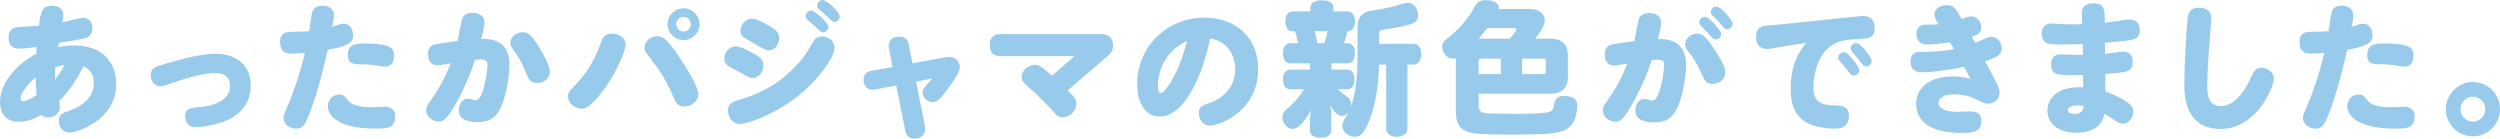 <?xml version="1.0" encoding="UTF-8"?><svg id="_レイヤー_2" xmlns="http://www.w3.org/2000/svg" width="455.821" height="25.272" viewBox="0 0 455.821 25.272"><defs><style>.cls-1{fill:#97caeb;stroke-width:0px;}</style></defs><g id="_本文"><path class="cls-1" d="m10.764,18.46c.156.832.156.91.156,1.118,0,1.196-1.248,1.846-2.158,1.846-.156,0-.78,0-1.222-.494-1.612.962-2.964,1.274-4.082,1.274-2.782,0-3.458-2.028-3.458-3.588,0-3.744,3.458-7.202,6.604-8.788.026-.39.026-.494.078-1.274-.962.13-2.262.312-3.198.312-1.014,0-1.924-.468-1.924-2.08,0-.988.416-1.716,1.69-1.846.494-.052,3.25-.182,3.848-.234.312-2.366.494-3.666,2.366-3.666,1.196,0,2.08.624,2.08,1.768,0,.182-.026.572-.182,1.274.78-.182,3.276-.832,3.718-.832,1.222,0,1.794.858,1.768,1.924-.026.962-.468,1.586-1.56,1.846-.572.13-3.172.598-4.576.806-.078.494-.078.546-.104.754.598-.104,1.586-.286,2.938-.286,5.408,0,7.644,3.38,7.644,7.072,0,6.552-7.202,8.814-8.502,8.814-1.248,0-1.976-1.092-1.976-2.158,0-1.17.676-1.404,1.82-1.794,1.014-.364,4.576-1.638,4.576-5.07,0-.442,0-2.288-1.898-3.068-.624,1.222-1.95,3.926-4.446,6.37Zm-7.02-.468c0,.286.156.468.442.468.442,0,1.352-.338,2.496-1.144-.13-1.222-.156-2.496-.182-3.25-1.586,1.3-2.756,3.094-2.756,3.926Zm6.318-5.72c-.026.936-.026.988-.026,2.262.65-.832,1.248-1.742,1.716-2.678-.858.13-1.534.364-1.69.416Z"/><path class="cls-1" d="m39.075,13.312c-2.47,0-6.76,1.508-8.268,2.028-.988.338-1.17.39-1.456.39-1.274,0-1.872-1.04-1.872-2.002,0-1.326.65-1.508,3.042-2.21,3.796-1.118,6.734-1.716,8.866-1.716,2.808,0,6.318,1.404,6.318,5.746,0,3.614-2.236,5.928-6.058,6.994-1.118.312-2.73.624-3.9.624-1.352,0-1.976-.78-1.976-1.924,0-1.404.832-1.56,2.626-1.716,3.198-.286,5.564-1.508,5.564-3.926,0-2.288-2.288-2.288-2.886-2.288Z"/><path class="cls-1" d="m56.893,2.34c.234-.988.988-1.3,1.976-1.3.754,0,2.002.338,2.002,1.742,0,.442-.026.546-.286,2.132,1.014-.416,1.638-.598,2.132-.598,1.092,0,1.664,1.014,1.664,2.132,0,.78,0,1.82-4.628,2.652-1.56,6.968-2.86,10.4-3.38,11.726-.728,1.898-1.17,2.626-2.392,2.626-.988,0-2.288-.676-2.288-1.95,0-.416.078-.598.728-2.106.988-2.236,2.236-5.798,3.172-9.75-.338.026-1.794.13-2.47.13-1.092,0-2.054-.364-2.054-2.106,0-1.69,1.066-1.846,2.054-1.872,1.456-.026,2.626-.052,3.25-.104.104-.832.494-3.25.52-3.354Zm6.474,15.86c.702.91,1.924,1.352,4.55,1.352.338,0,1.898-.104,2.21-.104.754,0,1.924.312,1.924,1.768,0,2.054-1.248,2.236-3.432,2.236-8.19,0-8.84-3.172-8.84-4.134,0-1.092.884-2.08,2.028-2.08.728,0,.936.156,1.56.962Zm6.89-6.058c-.39,0-1.482-.182-2.236-.286-.52-.078-1.274-.13-1.768-.13-1.846,0-2.834,0-2.834-1.742,0-1.872,1.456-2.054,2.938-2.054,5.122,0,5.486.936,5.486,2.262,0,1.066-.52,1.95-1.586,1.95Z"/><path class="cls-1" d="m82.62,19.734c-1.326,2.132-1.794,2.418-2.652,2.418-1.144,0-2.262-.91-2.262-2.08,0-.546.156-.858.884-1.846,1.742-2.392,2.834-4.758,3.588-6.682-.338.052-2.08.364-2.392.364-1.586,0-1.742-1.456-1.742-2.028,0-1.118.494-1.638,1.326-1.794.78-.156,2.418-.416,4.082-.624.182-.962.624-3.38.78-3.926.286-.962,1.118-1.196,1.924-1.196,1.274,0,2.184.624,2.184,1.742,0,.806-.494,2.678-.598,3.016,1.17-.026,5.148-.13,5.148,4.628,0,1.872-.52,5.382-1.43,7.54-.702,1.638-1.742,2.99-4.316,2.99-1.534,0-3.484-.312-3.484-2.08,0-1.17.572-2.184,1.638-2.184.338,0,1.17.286,1.456.286,1.482,0,2.132-5.668,2.132-6.422,0-.728-.234-1.014-1.248-1.014-.364,0-.728.026-1.014.052-1.274,3.822-2.886,7.02-4.004,8.84Zm15.314-4.602c-1.17,0-1.482-.494-2.158-2.158-.65-1.612-1.222-2.626-2.236-3.978-.416-.546-.468-.832-.468-1.196,0-1.092,1.066-1.924,2.236-1.924.91,0,1.482.338,2.834,2.496.91,1.456,2.106,3.562,2.106,4.706,0,1.456-1.378,2.054-2.314,2.054Z"/><path class="cls-1" d="m114.07,8.086c0,1.274-1.794,5.434-4.342,8.736-2.002,2.6-2.938,2.99-3.666,2.99-1.3,0-2.496-1.014-2.496-2.236,0-.676.26-.988,1.196-1.95,2.418-2.444,3.796-5.07,4.628-7.41.494-1.404.78-2.08,2.262-2.08,1.222,0,2.418.78,2.418,1.95Zm9.62,2.08c1.196,1.742,3.64,5.616,3.64,6.994,0,1.456-1.482,2.262-2.496,2.262-1.3,0-1.664-.78-2.184-2.028-1.092-2.6-2.47-4.706-3.952-6.604-.962-1.222-1.17-1.534-1.17-2.132,0-1.274,1.274-2.054,2.288-2.054,1.04,0,1.768.468,3.874,3.562Zm3.848-5.772c.026,1.638-1.352,2.912-2.912,2.912s-2.912-1.248-2.912-2.912c0-1.638,1.352-2.886,2.912-2.886s2.912,1.274,2.912,2.886Zm-4.238.026c0,.728.572,1.326,1.326,1.326s1.326-.624,1.326-1.326c0-.728-.598-1.352-1.326-1.352s-1.326.598-1.326,1.352Z"/><path class="cls-1" d="m137.236,9.672c1.3.728,1.95,1.144,1.95,2.288,0,1.118-.78,2.262-1.976,2.262-.39,0-.52-.026-2.158-.962-.39-.208-2.184-1.118-2.47-1.378-.338-.286-.52-.676-.52-1.196,0-.988.78-2.236,2.106-2.236.78,0,2.184.754,3.068,1.222Zm14.924-.988c0,1.742-2.86,5.772-6.656,8.814-4.55,3.614-9.438,5.096-10.556,5.096-1.534,0-2.21-1.378-2.21-2.418,0-1.352.858-1.638,2.262-2.054,4.212-1.196,7.904-3.458,10.92-6.994,1.014-1.196,1.638-2.236,2.21-3.328.442-.858,1.04-1.17,1.716-1.17,1.17,0,2.314.91,2.314,2.054Zm-12.142-4.108c1.274.728,2.054,1.222,2.054,2.34,0,1.014-.65,2.262-1.924,2.262-.494,0-.702-.104-2.21-1.014-.364-.208-2.054-1.144-2.392-1.378-.416-.286-.52-.728-.52-1.17,0-.988.728-2.21,2.08-2.21.832,0,2.028.676,2.912,1.17Zm7.904-2.652c.65,0,3.12,2.21,3.12,2.964,0,.598-.546,1.014-1.014,1.014-.286,0-.442-.104-1.482-1.144-.208-.208-1.222-1.066-1.404-1.248-.208-.182-.26-.442-.26-.65,0-.338.39-.936,1.04-.936Zm2.08-1.924c.676,0,3.12,2.236,3.12,2.99,0,.572-.52,1.014-.988,1.014-.286,0-.468-.13-1.56-1.222-.208-.182-1.066-.936-1.248-1.092-.338-.312-.338-.494-.338-.728,0-.39.442-.962,1.014-.962Z"/><path class="cls-1" d="m168.657,23.114c.026.156.026.312.026.442,0,.832-.598,1.716-1.95,1.716-.936,0-1.482-.494-1.664-1.378l-1.664-8.32-3.9.754c-.156.026-.286.026-.416.026-1.196,0-1.638-.936-1.638-1.794s.416-1.456,1.378-1.638l3.9-.702-.65-3.406c-.026-.13-.052-.286-.052-.468,0-1.17.91-1.664,1.95-1.664.806,0,1.482.312,1.69,1.352l.702,3.51,6.11-1.118c.286-.052.442-.052.546-.052,1.274,0,1.976.91,1.976,1.82,0,.936-1.222,2.704-2.132,3.926-.91,1.248-1.82,2.496-2.782,2.496-1.014,0-1.872-.832-1.872-1.716,0-.546.286-.91.884-1.56.052-.078.624-.676.91-1.04l-2.99.572,1.638,8.242Z"/><path class="cls-1" d="m194.665,16.484c1.404,1.378,1.586,1.794,1.586,2.444,0,1.3-1.196,2.444-2.444,2.444-.728,0-1.014-.156-2.028-1.326-1.144-1.326-2.886-2.964-3.614-3.588-1.768-1.534-1.898-1.742-1.898-2.418,0-1.144,1.118-2.21,2.392-2.21.858,0,1.222.312,3.146,1.976l4.134-3.588h-13.546c-1.248,0-1.924-.624-1.924-2.054,0-.572.13-1.95,1.924-1.95h17.992c.884,0,2.548,0,2.548,2.106,0,1.066-.494,1.482-1.378,2.236l-6.89,5.928Z"/><path class="cls-1" d="m211.481,21.242c-2.314,0-4.135-1.898-4.135-5.98,0-6.682,5.33-12.038,12.298-12.038,5.383,0,9.75,3.38,9.75,9.334,0,8.034-7.487,10.348-8.71,10.348-1.273,0-2.105-1.118-2.105-2.288,0-1.118.52-1.352,2.158-1.924,1.716-.598,4.472-2.366,4.472-6.11,0-2.366-1.248-5.018-4.576-5.59-.962,5.096-4.16,14.248-9.151,14.248Zm-.364-5.72c0,1.196.312,1.456.546,1.456.598,0,3.172-3.172,4.784-9.516-5.305,2.418-5.33,7.696-5.33,8.06Z"/><path class="cls-1" d="m251.443,11.778c-.156,5.096-1.015,9.23-2.756,12.168-.364.624-1.04.988-1.742.988-.391,0-.806-.104-1.196-.364-.676-.416-.988-1.066-.988-1.69,0-.416.131-.806.364-1.144.286-.39.521-.832.754-1.274-.312.442-.754.676-1.17.676-.312,0-.649-.13-.936-.364-.364-.312-.858-.884-1.3-1.716.182.702.26,1.404.26,2.054v2.704c0,.806-.78,1.3-1.977,1.3-1.17,0-1.924-.494-1.924-1.3v-1.56c0-.754.078-1.456.234-2.21-.65,1.248-1.508,2.366-2.314,3.042-.312.26-.702.416-1.092.416-.468,0-.936-.234-1.352-.78-.339-.416-.494-.884-.494-1.326,0-.546.233-1.066.702-1.404,1.065-.884,2.287-2.132,3.25-3.718h-2.471c-.884,0-1.378-.702-1.378-1.794,0-1.118.494-1.794,1.378-1.794h3.562v-1.144h-3.588c-.885,0-1.353-.728-1.353-1.846,0-1.092.468-1.82,1.353-1.82h1.403c-.13-.728-.312-1.482-.571-2.184h-.391c-.884,0-1.352-.702-1.352-1.82,0-1.092.468-1.794,1.352-1.794h3.225v-.702c0-.858.806-1.326,2.08-1.326s2.105.468,2.105,1.326v.702h2.574c.832,0,1.352.676,1.352,1.794,0,1.066-.52,1.82-1.352,1.82-.182.728-.39,1.456-.65,2.184h.65c.884,0,1.352.702,1.352,1.82,0,1.066-.468,1.846-1.352,1.846h-2.938v1.144h2.834c.885,0,1.378.65,1.378,1.768,0,1.092-.493,1.82-1.378,1.82h-1.689c.494.494,1.092.936,1.612,1.3.546.364.832.884.832,1.482,0,.156-.026.286-.053.442.884-2.34,1.223-5.408,1.223-9.594v-5.07c0-1.716.909-2.678,2.521-2.886,2.002-.26,4.187-.754,5.954-1.326.208-.078.39-.104.598-.104.754,0,1.482.442,1.794,1.3.131.338.183.65.183.936,0,.78-.442,1.352-1.092,1.56-1.561.52-3.589.884-5.33,1.092-.546.078-.677.286-.677.91v1.664h6.267c.884,0,1.404.754,1.404,1.872,0,1.092-.521,1.924-1.404,1.924h-1.118v11.648c0,.91-.702,1.508-1.95,1.508-1.196,0-1.924-.598-1.924-1.508v-11.648h-1.3Zm-9.984-3.9c.26-.702.442-1.43.572-2.184h-2.366c.208.702.416,1.456.521,2.184h1.273Z"/><path class="cls-1" d="m269.596,19.266c0,.962.416,1.352,1.795,1.404,1.325.052,3.016.078,4.653.078,1.612,0,3.198-.026,4.368-.078,1.04-.052,1.612-.13,2.002-.26.65-.234.832-.468.988-1.612.13-.884.806-1.3,1.819-1.3.156,0,.339,0,.521.026,1.222.156,1.846.702,1.846,1.638v.156c-.13,2.054-.649,3.146-1.456,3.848-.806.728-2.054,1.092-4.445,1.248-1.742.078-3.849.13-5.98.13-2.236,0-4.498-.052-6.266-.182-2.964-.234-4.004-1.378-4.004-4.212v-9.542c-.183.052-.338.078-.521.078-.546,0-1.092-.234-1.508-.832-.312-.416-.442-.858-.442-1.3,0-.52.208-.988.599-1.274,2.262-1.69,4.186-3.874,5.33-6.11.39-.806,1.04-1.144,2.002-1.144.208,0,.441.026.702.052,1.065.156,1.663.624,1.663,1.248,0,.104-.025.208-.052.312h5.668c1.898,0,2.756.988,2.756,2.08,0,.39-.104.78-.285,1.144-.364.702-.858,1.456-1.431,2.184h2.652c2.34,0,3.302,1.118,3.302,3.12v3.848c0,1.976-.962,3.068-3.302,3.068h-12.975v2.184Zm5.694-12.22c.442-.494.806-.988,1.066-1.404.078-.156.13-.26.13-.338,0-.13-.13-.182-.442-.182h-4.888c-.494.676-1.014,1.326-1.561,1.924h5.694Zm-4.888,3.64c-.729,0-.807.026-.807.65v2.184h4.057v-2.834h-3.25Zm10.66,2.834c.702,0,.779-.026.779-.65v-1.534c0-.624-.077-.65-.779-.65h-3.562v2.834h3.562Z"/><path class="cls-1" d="m297.144,19.76c-1.326,2.158-1.794,2.418-2.626,2.418-1.145,0-2.288-.884-2.288-2.054,0-.572.182-.858.884-1.846,1.742-2.418,2.86-4.758,3.588-6.708-.338.078-2.08.39-2.392.39-1.561,0-1.716-1.456-1.716-2.028,0-1.144.546-1.638,1.3-1.82.39-.078,2.418-.416,4.107-.624.183-.936.624-3.354.78-3.9.26-.962,1.092-1.196,1.924-1.196,1.274,0,2.158.598,2.158,1.742,0,.806-.494,2.678-.572,2.99,1.145-.026,5.122-.104,5.122,4.654,0,1.846-.52,5.382-1.43,7.54-.702,1.638-1.716,2.99-4.316,2.99-1.508,0-3.483-.312-3.483-2.08,0-1.222.624-2.21,1.664-2.21.233,0,1.092.312,1.43.312,1.482,0,2.158-5.668,2.158-6.448,0-.702-.26-.988-1.274-.988-.363,0-.728.026-.987.052-1.274,3.822-2.912,6.994-4.03,8.814Zm15.105-4.472c-1.144,0-1.481-.598-2.132-2.08-.806-1.846-1.326-2.626-2.392-3.952-.391-.468-.468-.832-.468-1.196,0-1.066,1.04-1.924,2.184-1.924.832,0,1.404.286,2.834,2.392,1.508,2.21,2.288,3.744,2.288,4.602,0,1.534-1.326,2.158-2.314,2.158Zm-1.378-12.22c.754,0,2.938,2.47,2.938,3.172,0,.442-.391.962-1.014.962-.339,0-.469-.104-1.353-1.118-.182-.234-1.092-1.144-1.274-1.352-.26-.286-.338-.468-.338-.702,0-.52.521-.962,1.04-.962Zm2.106-1.898c.728,0,2.938,2.47,2.938,3.172,0,.494-.493.988-1.04.988-.338,0-.468-.13-1.3-1.118-.208-.26-1.222-1.248-1.403-1.482-.208-.234-.234-.468-.234-.598,0-.494.494-.962,1.04-.962Z"/><path class="cls-1" d="m324.805,8.528c-.286.052-1.508.26-1.768.312-.391.052-.677.078-.962.078-1.223,0-1.898-.884-1.898-2.184,0-1.118.468-1.898,1.69-2.054.441-.052,2.365-.182,2.756-.234l12.271-1.274c.624-.052,2.366-.26,2.756-.26,1.456,0,2.158.884,2.158,2.184,0,1.794-1.04,1.95-3.12,2.028-1.949.078-3.562.26-4.991,1.326-2.522,1.898-3.068,5.72-3.068,7.54,0,2.834,1.82,3.12,3.328,3.198,2.054.078,3.146.13,3.146,1.924,0,1.95-1.3,2.34-2.496,2.34-1.664,0-3.691-.286-5.174-1.092-2.34-1.274-2.938-3.614-2.938-6.162,0-5.018,1.872-7.202,2.886-8.398l-4.576.728Zm11.388.988c.286,0,.547.026,1.612,1.326.442.52,1.196,1.43,1.196,1.976s-.546.962-1.04.962c-.312,0-.442-.052-1.43-1.352-.183-.234-1.015-1.17-1.171-1.378-.13-.156-.208-.364-.208-.598,0-.494.494-.936,1.04-.936Zm2.263-1.664c.546,0,1.222.806,1.742,1.482.416.494,1.065,1.326,1.065,1.794,0,.52-.468.988-1.014.988-.338,0-.521-.156-1.482-1.43-.286-.364-.78-.884-1.065-1.222-.078-.078-.286-.442-.286-.676,0-.468.494-.936,1.04-.936Z"/><path class="cls-1" d="m355.519,7.696c-.364.078-2.496.416-4.056.416-1.223,0-2.028-.52-2.028-1.872,0-1.456.832-1.742,1.846-1.742.937,0,1.586,0,2.185-.078-.521-.832-.754-1.3-.754-1.742,0-1.196,1.17-1.742,2.21-1.742,1.273,0,1.586.494,2.781,2.574.962-.416,1.301-.52,1.69-.52,1.248,0,1.846,1.17,1.846,2.028s-.441,1.222-1.716,1.69c0,0,.416.754.624,1.118.78-.338,1.274-.546,1.794-.806.521-.26.91-.286,1.17-.286,1.378,0,1.872,1.378,1.872,2.106,0,1.144-.858,1.612-3.042,2.34.624,1.17,1.846,3.432,2.21,4.212.286.65.416,1.04.416,1.508,0,1.3-1.144,2.002-2.132,2.002-.494,0-.858-.156-1.586-.546-1.43-.754-2.964-1.17-4.68-1.17-2.003,0-2.73.884-2.73,1.612,0,.65.728,1.586,3.432,1.586.391,0,2.028-.078,2.366-.078,1.196,0,2.028.442,2.028,1.768,0,2.054-1.716,2.158-3.666,2.158-4.862,0-8.216-1.612-8.216-5.304,0-3.146,2.704-4.992,6.655-4.992,1.586,0,2.601.286,3.25.468-.441-.832-.52-.988-1.195-2.236-2.887.676-6.345,1.014-7.488,1.014-1.482,0-2.262-.572-2.262-1.95s.779-1.768,1.794-1.768c2.184,0,4.16-.104,6.136-.52l-.754-1.248Z"/><path class="cls-1" d="m379.571,2.418c0-1.326.909-1.82,2.079-1.82,2.106,0,2.106,1.274,2.106,3.276v.286c.728-.078,3.926-.598,4.602-.598.988,0,1.769.572,1.769,1.898,0,1.794-.598,1.846-6.344,2.34,0,.312,0,1.742.025,2.028.521-.052,2.834-.416,3.328-.416,1.092,0,1.716.598,1.716,1.846,0,1.846-.91,1.898-4.991,2.236,0,.494.025,2.756.052,3.198,1.611.546,3.042,1.352,3.848,1.898.702.494,1.196.91,1.196,1.768,0,.988-.702,2.184-1.95,2.184-.468,0-.962-.26-2.002-.988-.26-.182-.806-.52-1.3-.806-.494,2.808-3.146,3.458-5.122,3.458-2.886,0-5.278-1.352-5.278-4.056,0-2.522,2.262-4.498,6.526-4.212,0-.364-.026-1.924-.026-2.262-4.628.104-5.824.078-5.824-1.95,0-1.378.754-1.82,1.82-1.82.624,0,3.406.13,3.979.13-.026-.91-.053-1.768-.053-2.002-.884.026-1.924.078-3.405.078-1.872,0-2.73-.078-3.068-.208-.858-.364-.988-1.248-.988-1.768,0-1.118.546-1.846,1.794-1.846.364,0,1.977.104,2.288.13.729.026,2.08.026,3.302,0,0-.208-.077-1.898-.077-2.002Zm-.755,16.796c-1.43,0-1.794.572-1.794.936,0,.468.729.624,1.223.624,1.534,0,1.611-.936,1.664-1.456-.261-.026-.624-.104-1.093-.104Z"/><path class="cls-1" d="m402.734,9.308c-.13,2.054-.286,4.29-.286,6.266,0,1.222,0,3.77,2.418,3.77,3.068,0,4.862-3.796,5.304-4.732.832-1.742,1.066-2.236,2.185-2.236s2.235.806,2.235,1.95c0,1.508-3.119,9.178-9.697,9.178-6.63,0-6.63-6.292-6.63-8.268,0-3.068.338-9.178.571-11.622.078-.91.183-2.21,2.132-2.21.494,0,2.21.078,2.21,1.924,0,.858-.363,5.018-.441,5.98Z"/><path class="cls-1" d="m425.089,2.34c.234-.988.988-1.3,1.977-1.3.754,0,2.002.338,2.002,1.742,0,.442-.026.546-.286,2.132,1.014-.416,1.638-.598,2.132-.598,1.092,0,1.664,1.014,1.664,2.132,0,.78,0,1.82-4.628,2.652-1.56,6.968-2.86,10.4-3.38,11.726-.729,1.898-1.17,2.626-2.393,2.626-.987,0-2.287-.676-2.287-1.95,0-.416.077-.598.728-2.106.988-2.236,2.236-5.798,3.172-9.75-.338.026-1.794.13-2.47.13-1.092,0-2.054-.364-2.054-2.106,0-1.69,1.065-1.846,2.054-1.872,1.456-.026,2.626-.052,3.25-.104.104-.832.494-3.25.52-3.354Zm6.475,15.86c.702.91,1.924,1.352,4.55,1.352.338,0,1.897-.104,2.21-.104.754,0,1.924.312,1.924,1.768,0,2.054-1.248,2.236-3.432,2.236-8.19,0-8.84-3.172-8.84-4.134,0-1.092.884-2.08,2.027-2.08.729,0,.937.156,1.561.962Zm6.89-6.058c-.39,0-1.482-.182-2.236-.286-.52-.078-1.273-.13-1.768-.13-1.846,0-2.834,0-2.834-1.742,0-1.872,1.456-2.054,2.938-2.054,5.122,0,5.486.936,5.486,2.262,0,1.066-.52,1.95-1.586,1.95Z"/><path class="cls-1" d="m455.821,19.916c0,2.73-2.21,4.94-4.939,4.94s-4.94-2.21-4.94-4.94c0-2.678,2.236-4.966,4.862-4.966,2.808,0,5.018,2.184,5.018,4.966Zm-7.202,0c0,1.248,1.015,2.262,2.263,2.262s2.262-1.014,2.262-2.262c0-1.274-1.015-2.288-2.262-2.288s-2.263,1.014-2.263,2.288Z"/></g></svg>